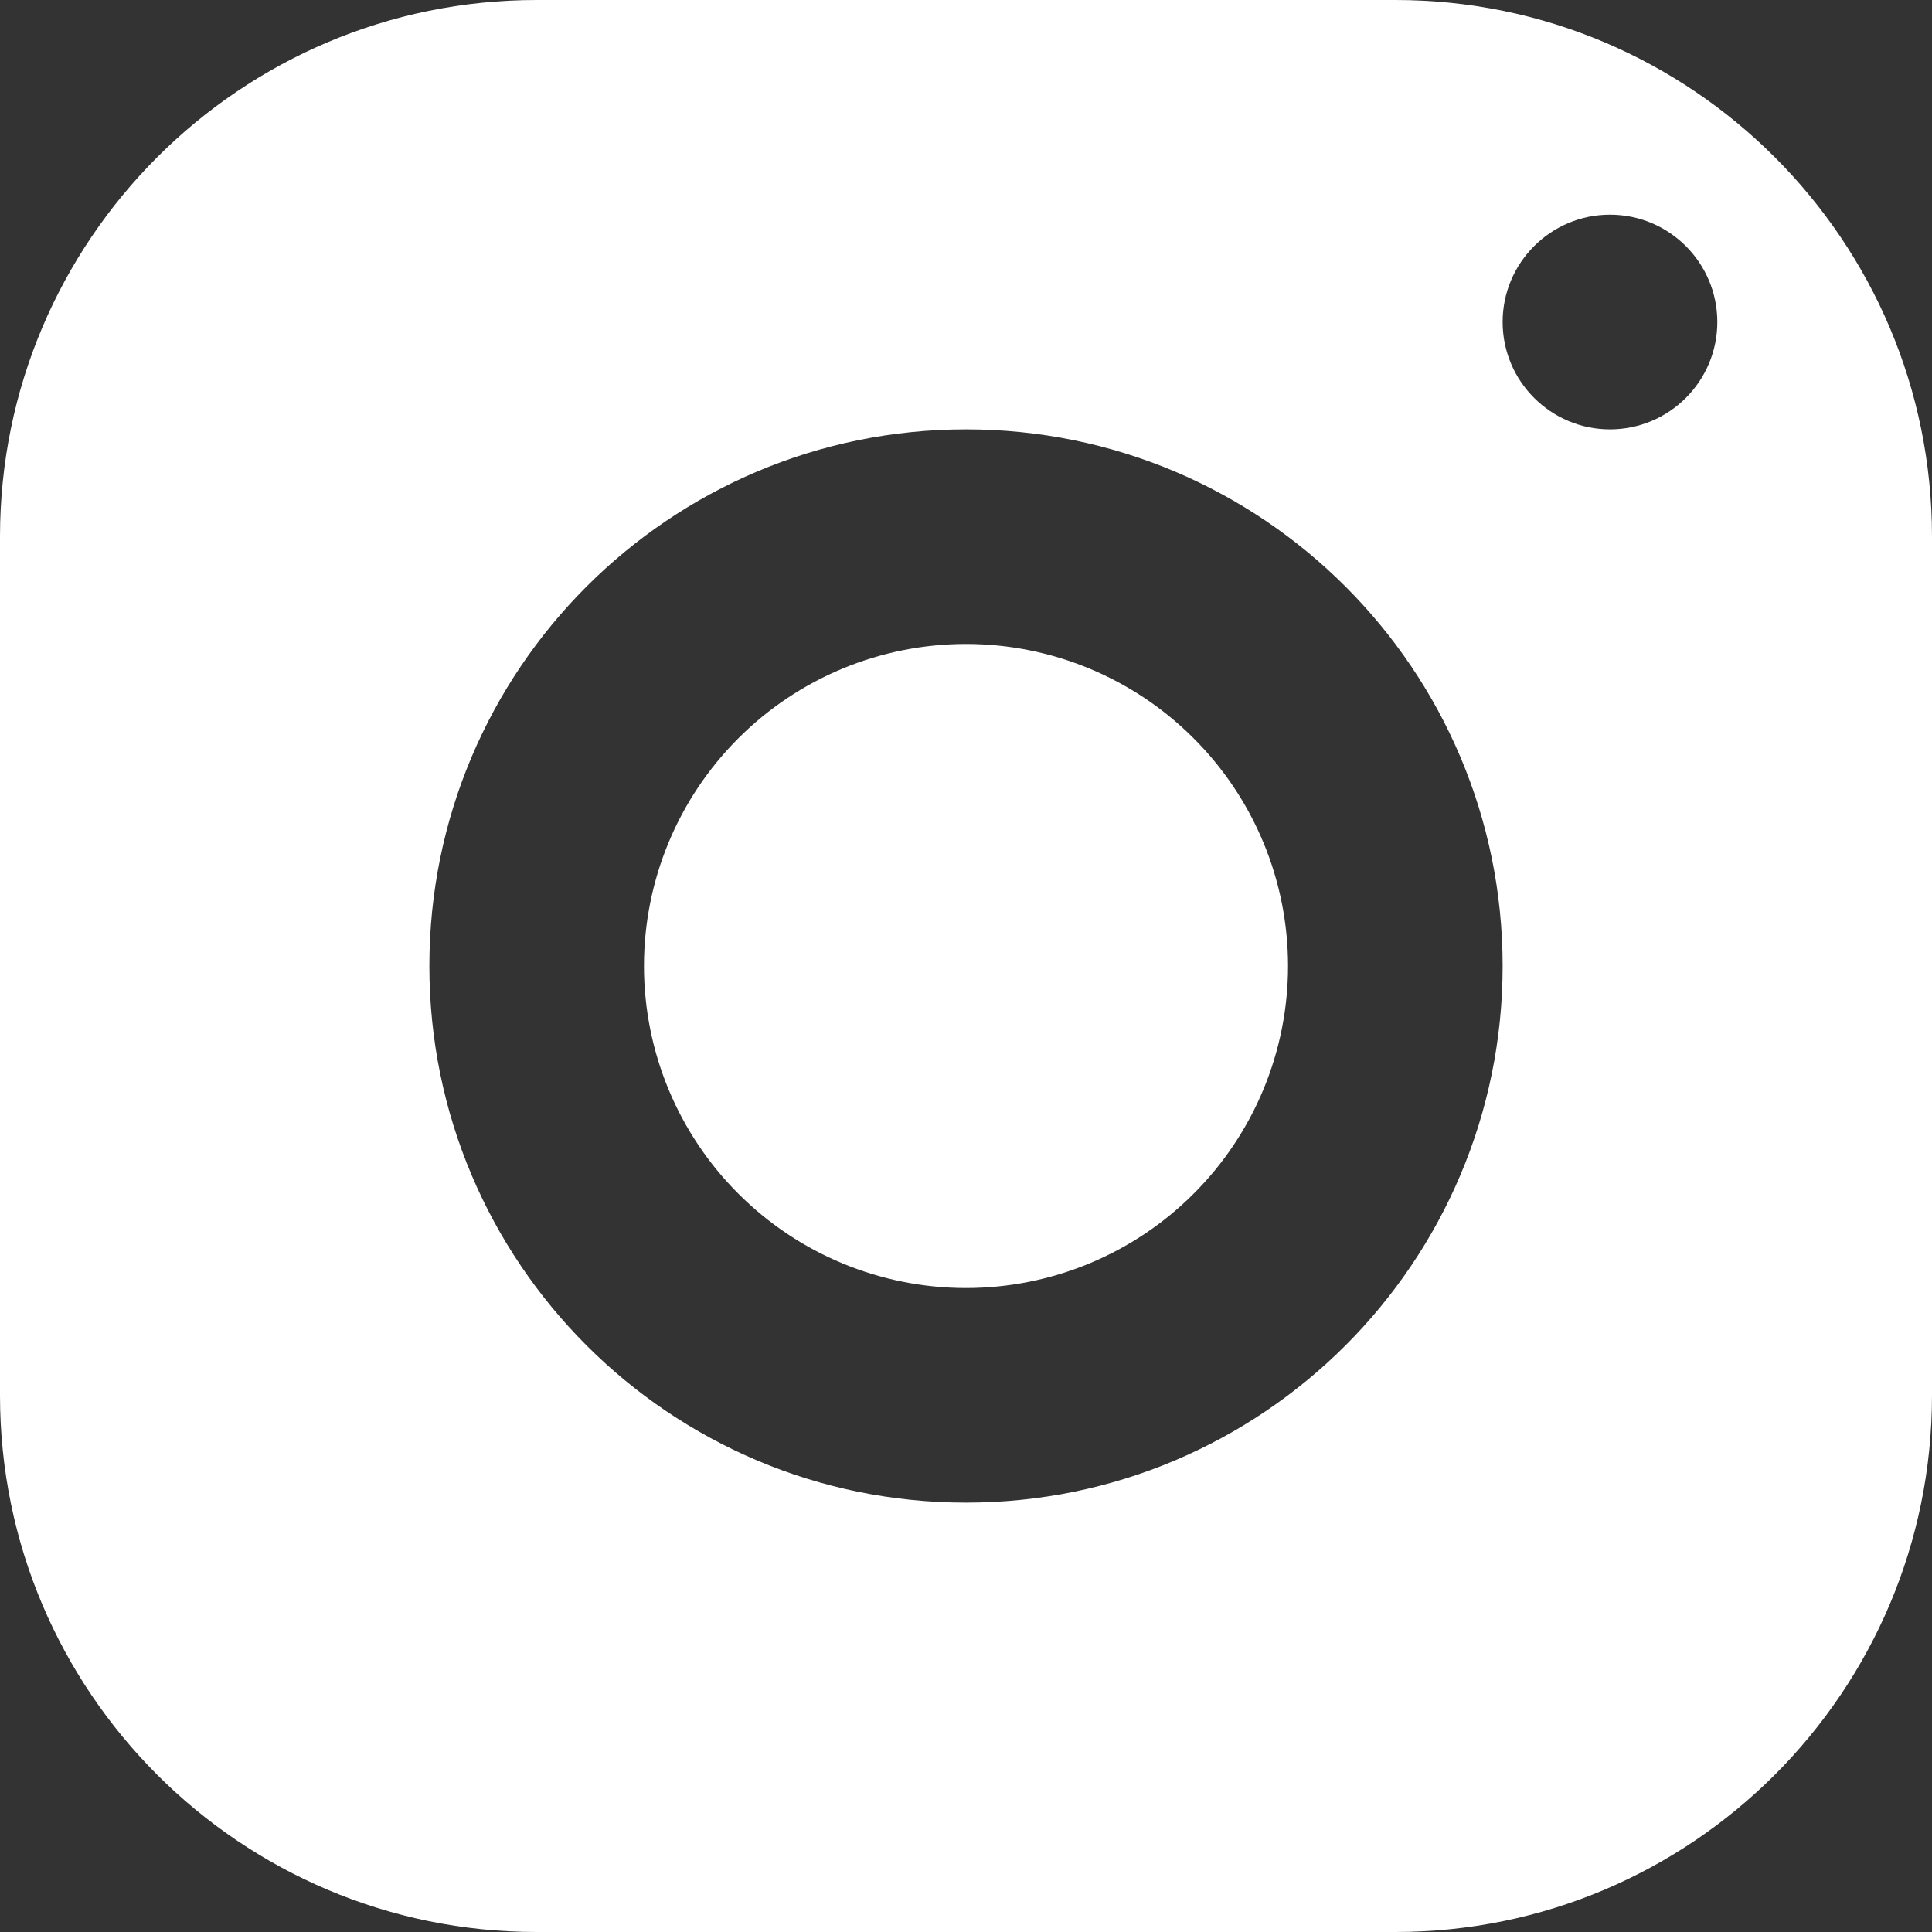 <?xml version="1.0" encoding="UTF-8"?> <svg xmlns="http://www.w3.org/2000/svg" width="25" height="25" viewBox="0 0 25 25" fill="none"><rect x="0" y="0" width="25" height="25" fill="#333333" stroke="none"/><path d="M6.944 0C3.11 0 0 3.11 0 6.944V18.056C0 21.89 3.11 25 6.944 25H18.056C21.89 25 25 21.89 25 18.056V6.944C25 3.11 21.89 0 18.056 0H6.944ZM20.833 2.778C21.6 2.778 22.222 3.4 22.222 4.167C22.222 4.933 21.6 5.556 20.833 5.556C20.067 5.556 19.444 4.933 19.444 4.167C19.444 3.4 20.067 2.778 20.833 2.778ZM12.5 5.556C16.335 5.556 19.444 8.665 19.444 12.5C19.444 16.335 16.335 19.444 12.5 19.444C8.665 19.444 5.556 16.335 5.556 12.5C5.556 8.665 8.665 5.556 12.5 5.556ZM12.5 8.333C11.395 8.333 10.335 8.772 9.554 9.554C8.772 10.335 8.333 11.395 8.333 12.5C8.333 13.605 8.772 14.665 9.554 15.446C10.335 16.228 11.395 16.667 12.5 16.667C13.605 16.667 14.665 16.228 15.446 15.446C16.228 14.665 16.667 13.605 16.667 12.5C16.667 11.395 16.228 10.335 15.446 9.554C14.665 8.772 13.605 8.333 12.5 8.333Z" fill="white"></path></svg> 